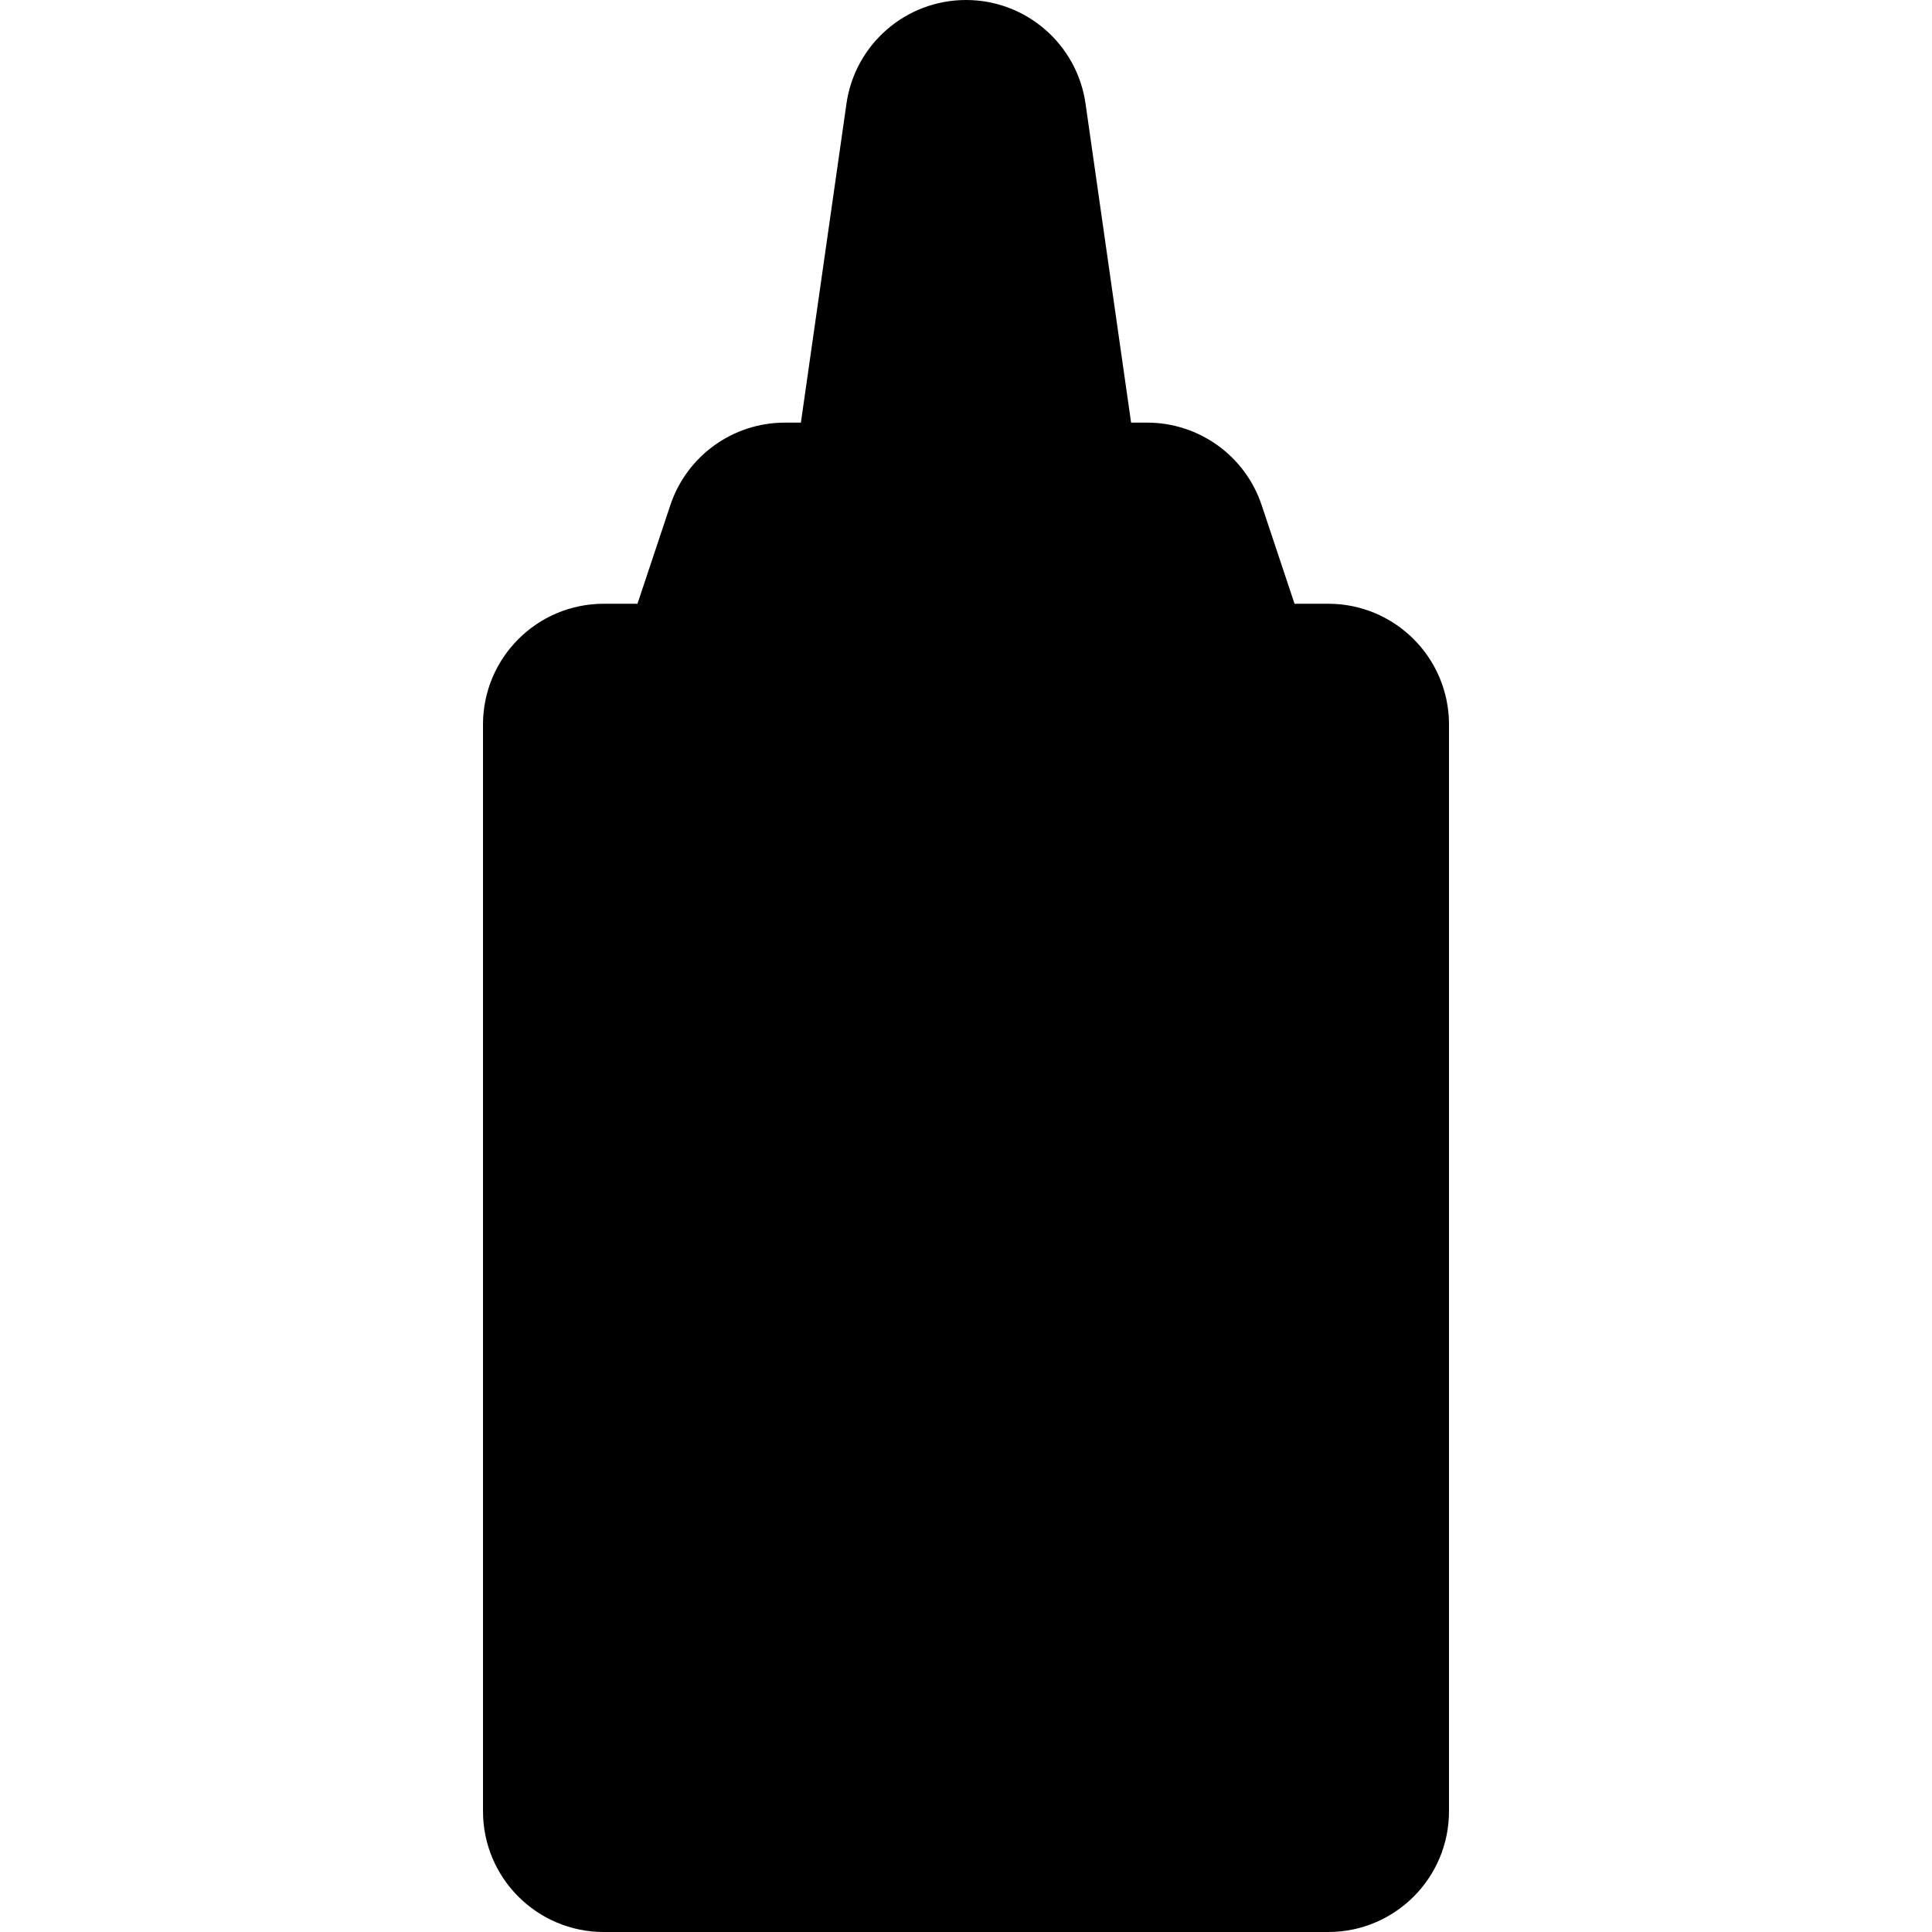 <?xml version="1.0" encoding="iso-8859-1"?>
<!-- Uploaded to: SVG Repo, www.svgrepo.com, Generator: SVG Repo Mixer Tools -->
<!DOCTYPE svg PUBLIC "-//W3C//DTD SVG 1.1//EN" "http://www.w3.org/Graphics/SVG/1.1/DTD/svg11.dtd">
<svg fill="#000000" height="800px" width="800px" version="1.1" id="Capa_1" xmlns="http://www.w3.org/2000/svg" xmlns:xlink="http://www.w3.org/1999/xlink" 
	 viewBox="0 0 512 512" xml:space="preserve">
<path d="M352,160h-8.934l-8.707-26.117C330,120.813,317.773,112,304,112h-4.246L287.68,27.477C285.43,11.711,271.922,0,256,0
	s-29.43,11.711-31.68,27.477L212.246,112H208c-13.773,0-26,8.813-30.359,21.883L168.934,160H160c-17.672,0-32,14.328-32,32v288
	c0,17.672,14.328,32,32,32h192c17.672,0,32-14.328,32-32V192C384,174.328,369.672,160,352,160z"/>
</svg>